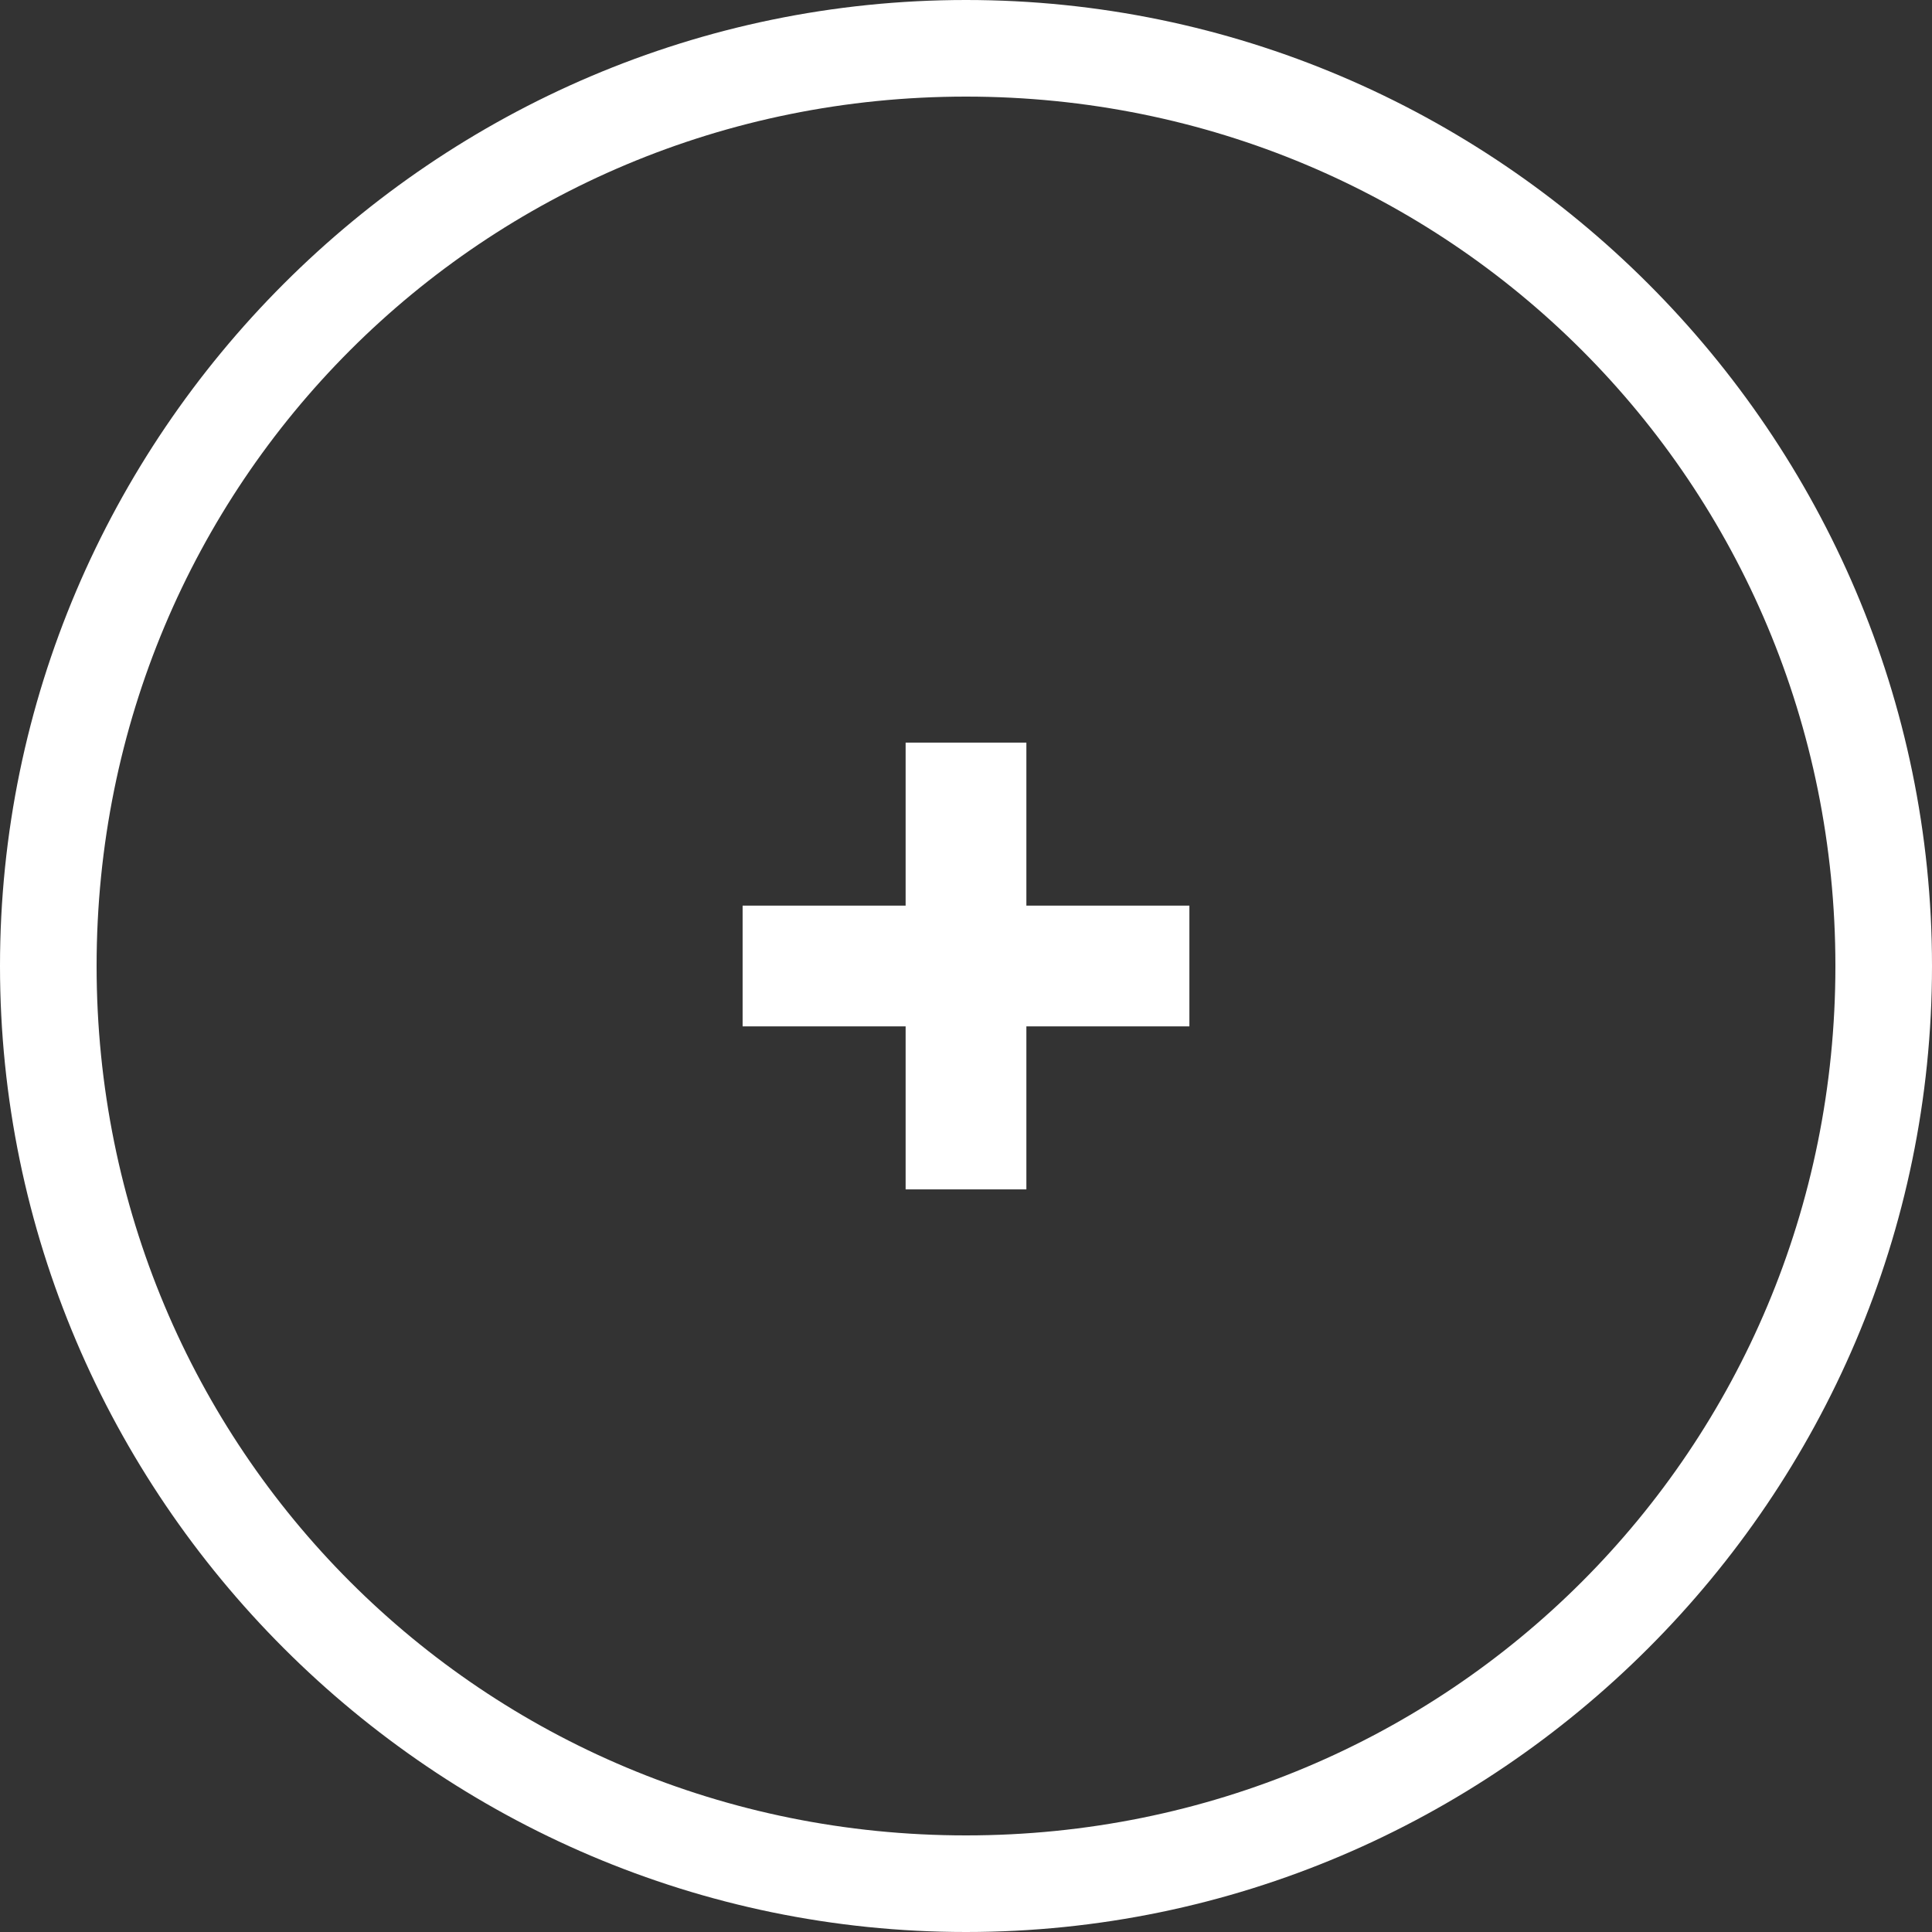 <svg width="40" height="40" viewBox="0 0 40 40" fill="none" xmlns="http://www.w3.org/2000/svg">
<rect x="0" y="0" width="40" height="40" fill="#333333" stroke="none"/>
<g clip-path="url(#clip0_2427_166)">
<path d="M20 0C9 0 0 9 0 20C0 31 9 40 20 40C31 40 40 31 40 20C40 9 31 0 20 0ZM20 38C10 38 2 30 2 20C2 10 10 2 20 2C30 2 38 10 38 20C38 30 30 38 20 38Z" fill="white"/>
<path d="M21.25 15.375H18.75V18.75H15.375V21.25H18.75V24.625H21.25V21.25H24.625V18.75H21.25V15.375Z" fill="white"/>
</g>
<defs>
<clipPath id="clip0_2427_166">
<rect width="40" height="40" fill="white"/>
</clipPath>
</defs>
</svg>
